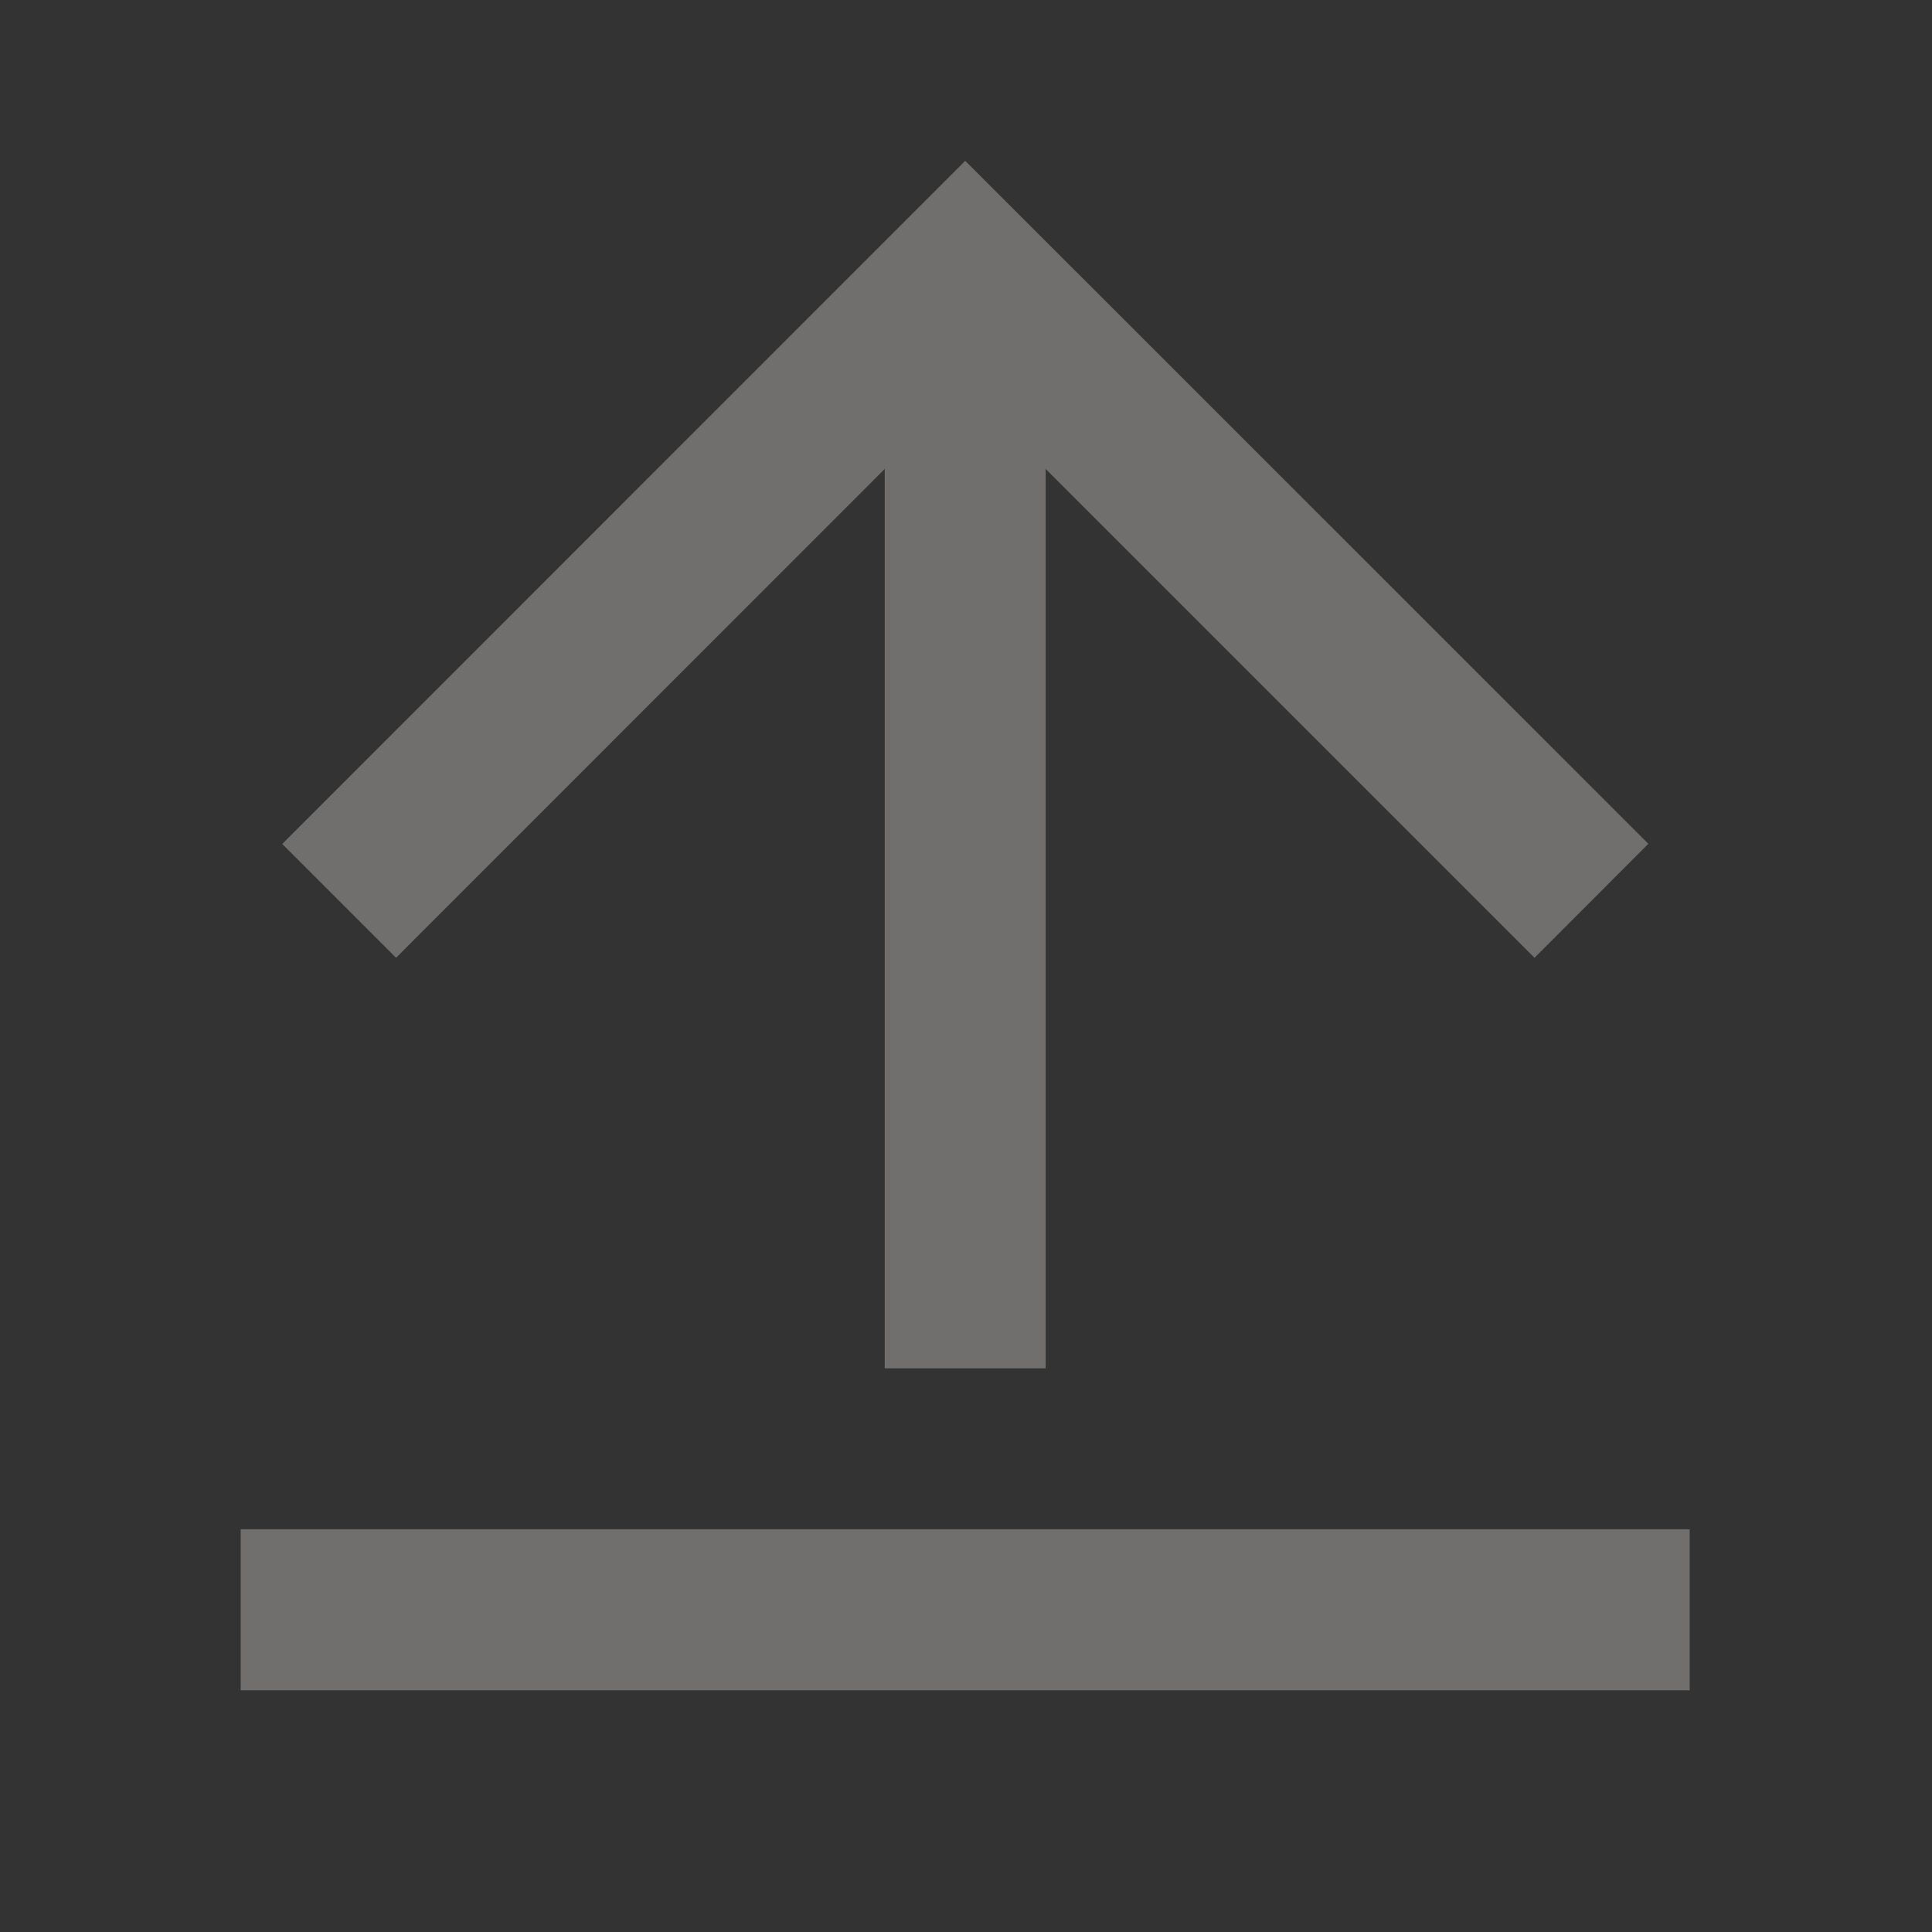 <svg width="12" height="12" viewBox="0 0 12 12" fill="none" xmlns="http://www.w3.org/2000/svg">
<rect x="0" y="0" width="12" height="12" fill="#333333" stroke="none"/>
<path d="M1.495 9.499H10.495V10.499H1.495V9.499ZM6.495 2.913V8.499H5.495V2.913L2.46 5.949L1.753 5.242L5.995 0.999L10.238 5.241L9.531 5.949L6.495 2.913Z" fill="#FEFCF6" fill-opacity="0.3"/>
</svg>
